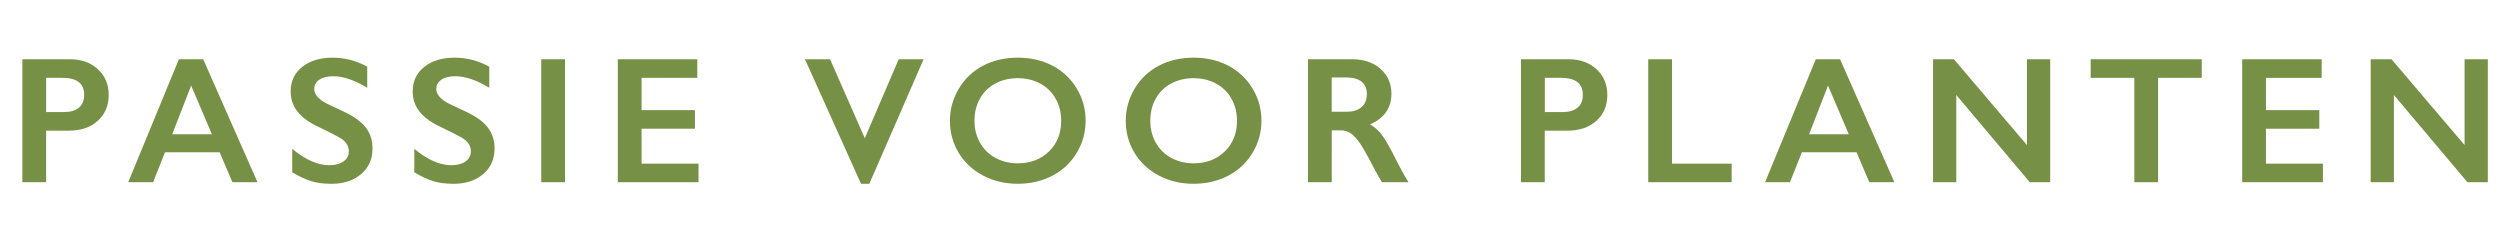 <?xml version="1.0" encoding="utf-8"?>
<!-- Generator: Adobe Illustrator 15.0.0, SVG Export Plug-In . SVG Version: 6.00 Build 0)  -->
<!DOCTYPE svg PUBLIC "-//W3C//DTD SVG 1.1//EN" "http://www.w3.org/Graphics/SVG/1.1/DTD/svg11.dtd">
<svg version="1.1" id="Layer_1" xmlns="http://www.w3.org/2000/svg" xmlns:xlink="http://www.w3.org/1999/xlink" x="0px" y="0px"
	 width="319px" height="29px" viewBox="313.5 56.75 319 29" enable-background="new 313.5 56.75 319 29" xml:space="preserve">
<g>
	<path fill="#769145" d="M322.419,64.311c1.468,0,2.659,0.426,3.577,1.275c0.917,0.85,1.375,1.943,1.375,3.285
		c0,1.355-0.464,2.452-1.393,3.291c-0.929,0.838-2.152,1.258-3.672,1.258h-2.92V80h-3.033V64.311H322.419z M321.666,71.049
		c0.809,0,1.439-0.185,1.893-0.556c0.453-0.37,0.681-0.919,0.681-1.646c0-1.445-0.929-2.166-2.785-2.166h-2.065v4.368H321.666
		L321.666,71.049z"/>
	<path fill="#769145" d="M339.428,64.311L346.357,80h-3.201l-1.629-3.818h-6.975L333.037,80h-3.178l6.469-15.689H339.428z
		 M335.475,73.879h5.064l-2.65-6.21L335.475,73.879z"/>
	<path fill="#769145" d="M355.946,64.109c1.526,0,2.999,0.382,4.413,1.146v2.695c-1.625-0.981-3.065-1.472-4.323-1.472
		c-0.765,0-1.36,0.148-1.792,0.443c-0.43,0.296-0.645,0.691-0.645,1.186c0,0.591,0.398,1.138,1.201,1.64
		c0.225,0.149,1.09,0.569,2.594,1.258c1.287,0.606,2.217,1.28,2.785,2.021c0.567,0.742,0.854,1.633,0.854,2.674
		c0,1.348-0.484,2.435-1.453,3.262c-0.971,0.828-2.227,1.241-3.77,1.241c-1.002,0-1.865-0.11-2.588-0.331
		c-0.725-0.221-1.533-0.602-2.434-1.141v-2.987c1.68,1.393,3.258,2.088,4.74,2.088c0.738,0,1.34-0.16,1.797-0.481
		c0.456-0.322,0.686-0.75,0.686-1.281c0-0.726-0.396-1.317-1.189-1.773c-0.658-0.359-1.51-0.79-2.549-1.292
		c-1.236-0.562-2.158-1.217-2.771-1.965c-0.607-0.749-0.914-1.617-0.914-2.604c0-1.318,0.49-2.369,1.473-3.15
		C353.041,64.5,354.336,64.109,355.946,64.109z"/>
	<path fill="#769145" d="M371.518,64.109c1.527,0,2.998,0.382,4.414,1.146v2.695c-1.625-0.981-3.064-1.472-4.324-1.472
		c-0.764,0-1.359,0.148-1.791,0.443c-0.432,0.296-0.646,0.691-0.646,1.186c0,0.591,0.4,1.138,1.201,1.64
		c0.226,0.149,1.09,0.569,2.595,1.258c1.288,0.606,2.217,1.28,2.785,2.021c0.569,0.742,0.854,1.633,0.854,2.674
		c0,1.348-0.484,2.435-1.455,3.262c-0.969,0.828-2.225,1.241-3.768,1.241c-1.004,0-1.867-0.11-2.589-0.331
		c-0.723-0.221-1.532-0.602-2.432-1.141v-2.987c1.677,1.393,3.257,2.088,4.739,2.088c0.74,0,1.34-0.16,1.797-0.481
		c0.457-0.322,0.686-0.75,0.686-1.281c0-0.726-0.396-1.317-1.191-1.773c-0.657-0.359-1.508-0.79-2.549-1.292
		c-1.234-0.562-2.158-1.217-2.769-1.965c-0.611-0.748-0.915-1.617-0.915-2.604c0-1.318,0.49-2.369,1.471-3.15
		C368.612,64.5,369.907,64.109,371.518,64.109z"/>
	<path fill="#769145" d="M385.596,64.311V80h-3.033V64.311H385.596z"/>
	<path fill="#769145" d="M402.473,64.311v2.371h-7.108v4.121h6.806v2.37h-6.806v4.459h7.267V80h-10.299V64.311H402.473z"/>
	<path fill="#769145" d="M419.414,64.311l4.436,10.074l4.324-10.074h3.178l-6.929,15.892h-1.056l-7.154-15.892H419.414z"/>
	<path fill="#769145" d="M443.381,64.109c1.625,0,3.086,0.334,4.386,1.005c1.301,0.67,2.335,1.636,3.104,2.896
		c0.771,1.261,1.157,2.646,1.157,4.149c0,1.467-0.376,2.828-1.129,4.082c-0.752,1.255-1.785,2.229-3.102,2.92
		c-1.312,0.691-2.794,1.039-4.44,1.039c-1.623,0-3.103-0.354-4.43-1.057c-1.328-0.703-2.363-1.672-3.105-2.902
		c-0.74-1.231-1.111-2.592-1.111-4.082c0-1.438,0.371-2.789,1.111-4.055c0.742-1.265,1.764-2.248,3.066-2.947
		C440.189,64.458,441.689,64.109,443.381,64.109z M437.844,72.161c0,1.041,0.236,1.978,0.709,2.808
		c0.471,0.831,1.129,1.475,1.971,1.932c0.844,0.457,1.796,0.687,2.857,0.687c1.609,0,2.934-0.506,3.971-1.517
		c1.036-1.012,1.557-2.313,1.557-3.908c0-1.041-0.234-1.979-0.702-2.812s-1.126-1.48-1.978-1.938
		c-0.851-0.458-1.807-0.686-2.868-0.686c-1.063,0-2.021,0.23-2.869,0.69c-0.853,0.461-1.503,1.104-1.96,1.933
		C438.072,70.175,437.844,71.113,437.844,72.161z"/>
	<path fill="#769145" d="M465.815,64.109c1.624,0,3.087,0.334,4.386,1.005c1.299,0.67,2.334,1.636,3.104,2.896
		c0.771,1.261,1.156,2.646,1.156,4.149c0,1.467-0.376,2.828-1.129,4.082c-0.752,1.255-1.785,2.229-3.1,2.92
		c-1.313,0.691-2.795,1.039-4.441,1.039c-1.625,0-3.102-0.354-4.431-1.057s-2.364-1.672-3.104-2.902
		c-0.742-1.231-1.11-2.592-1.11-4.082c0-1.438,0.368-2.789,1.11-4.055c0.74-1.265,1.765-2.248,3.065-2.947
		C462.626,64.459,464.123,64.109,465.815,64.109z M460.279,72.161c0,1.041,0.233,1.978,0.707,2.808
		c0.472,0.831,1.129,1.475,1.971,1.932c0.843,0.457,1.795,0.687,2.858,0.687c1.608,0,2.933-0.506,3.97-1.517
		c1.037-1.012,1.556-2.313,1.556-3.908c0-1.041-0.231-1.979-0.702-2.812c-0.468-0.834-1.127-1.48-1.977-1.938
		s-1.807-0.686-2.869-0.686c-1.062,0-2.02,0.23-2.869,0.69c-0.85,0.461-1.504,1.104-1.96,1.933
		C460.508,70.175,460.279,71.113,460.279,72.161z"/>
	<path fill="#769145" d="M486.047,64.311c1.477,0,2.677,0.408,3.605,1.225c0.928,0.816,1.393,1.879,1.393,3.189
		c0,0.891-0.229,1.668-0.689,2.33c-0.463,0.662-1.146,1.185-2.051,1.566c0.501,0.27,0.947,0.636,1.336,1.102
		c0.391,0.465,0.872,1.246,1.449,2.346c0.958,1.902,1.669,3.213,2.133,3.932h-3.38c-0.229-0.344-0.546-0.895-0.941-1.65
		c-0.868-1.67-1.505-2.795-1.909-3.375s-0.793-0.992-1.168-1.234c-0.375-0.244-0.806-0.365-1.291-0.365h-1.104V80H480.4V64.311
		H486.047z M485.361,71.004c0.794,0,1.418-0.197,1.871-0.595c0.45-0.397,0.679-0.938,0.679-1.628c0-0.719-0.227-1.256-0.674-1.612
		c-0.449-0.354-1.089-0.533-1.921-0.533h-1.889v4.369L485.361,71.004L485.361,71.004z"/>
	<path fill="#769145" d="M513.645,64.311c1.469,0,2.658,0.426,3.576,1.275c0.917,0.85,1.375,1.943,1.375,3.285
		c0,1.355-0.464,2.452-1.393,3.291c-0.928,0.838-2.152,1.258-3.672,1.258h-2.92V80h-3.032V64.311H513.645z M512.893,71.049
		c0.811,0,1.439-0.185,1.895-0.556c0.453-0.37,0.68-0.919,0.68-1.646c0-1.445-0.928-2.166-2.785-2.166h-2.064v4.368H512.893
		L512.893,71.049z"/>
	<path fill="#769145" d="M526.846,64.311v13.32h7.615V80h-10.646V64.311H526.846z"/>
	<path fill="#769145" d="M548.293,64.311L555.223,80h-3.199l-1.629-3.818h-6.975L541.903,80h-3.179l6.469-15.689H548.293z
		 M544.34,73.879h5.065l-2.65-6.21L544.34,73.879z"/>
	<path fill="#769145" d="M562.82,64.311l9.318,10.95v-10.95h2.967V80H572.5l-9.377-11.129V80h-2.965V64.311H562.82z"/>
	<path fill="#769145" d="M594.443,64.311v2.371h-5.57V80h-3.033V66.682h-5.57v-2.371H594.443z"/>
	<path fill="#769145" d="M609.745,64.311v2.371h-7.109v4.121h6.808v2.37h-6.808v4.459h7.268V80h-10.299V64.311H609.745z"/>
	<path fill="#769145" d="M618.659,64.311l9.322,10.95v-10.95h2.965V80h-2.605l-9.378-11.129V80h-2.965V64.311H618.659z"/>
</g>
</svg>
